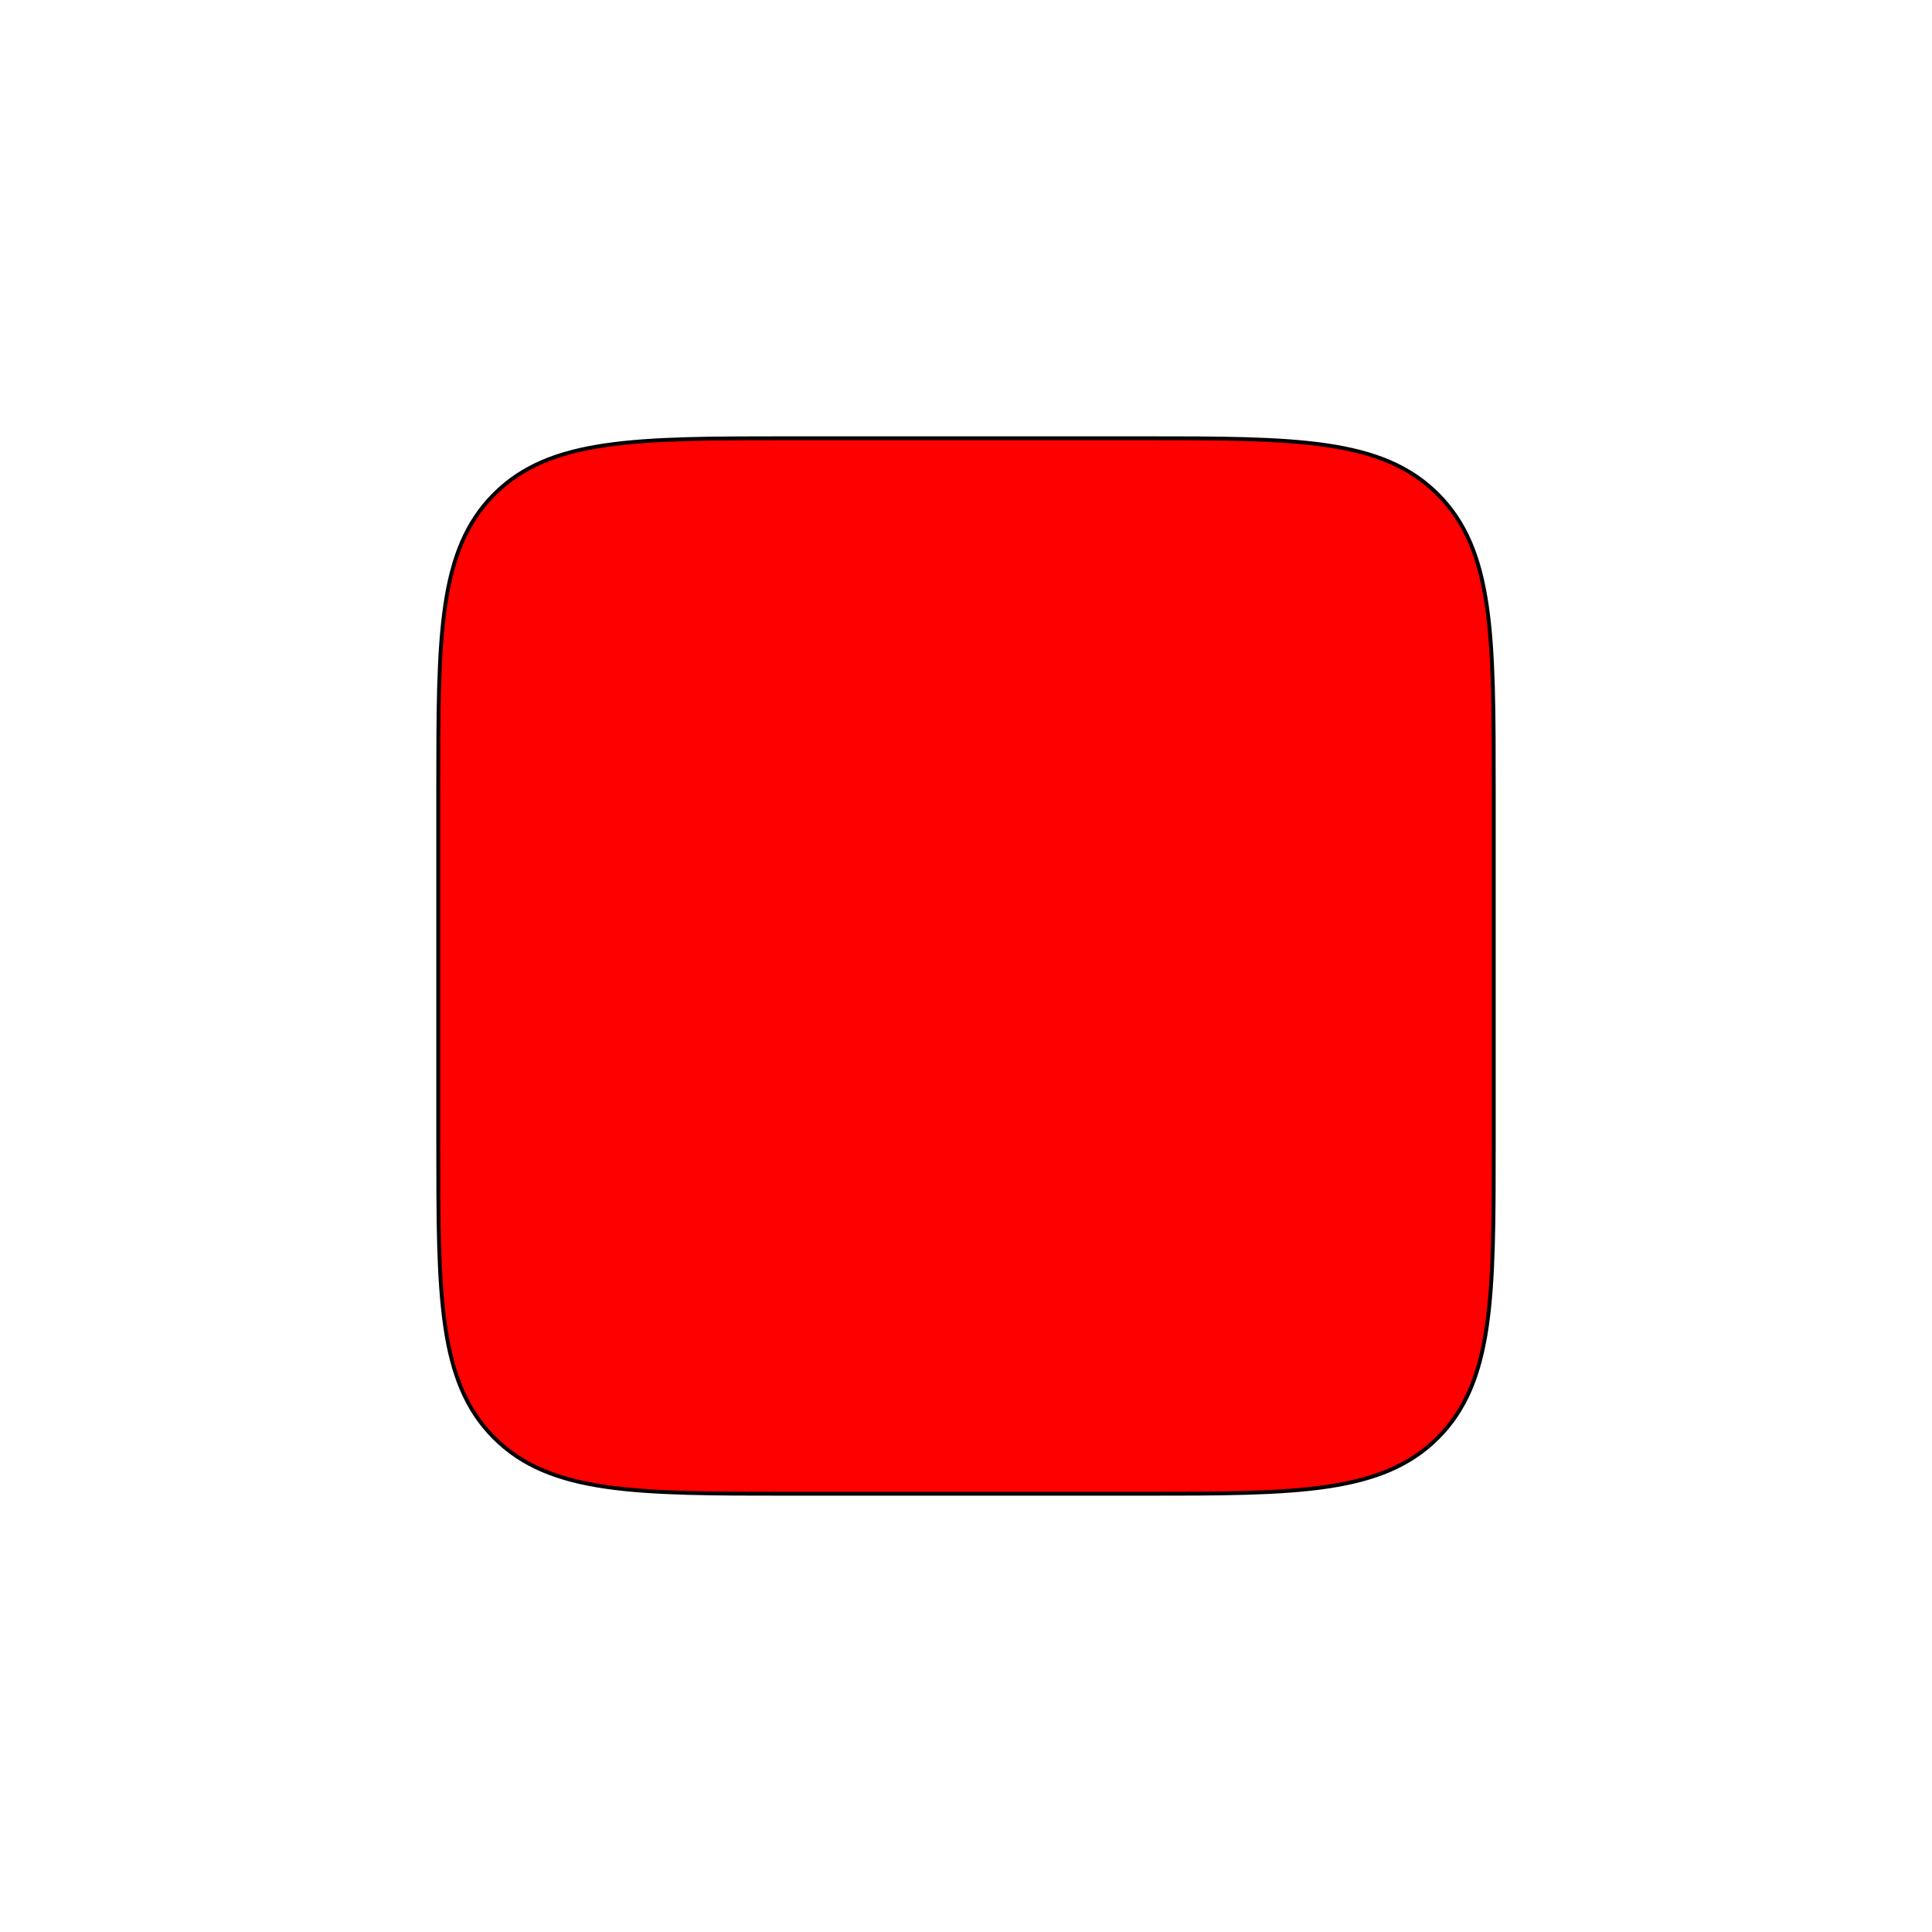 <svg width="500" height="500" xmlns="http://www.w3.org/2000/svg" fill="none">

 <g>
  <title>Layer 1</title>
  <path stroke="null" id="svg_1" fill="red" d="m386.583,204.477c0,-39.891 0,-62.071 -14.488,-76.559c-14.488,-14.5 -36.668,-14.5 -76.584,-14.5l-91.034,0c-39.904,0 -62.084,0 -76.571,14.488c-14.488,14.5 -14.488,36.668 -14.488,76.571l0,91.059c0,39.891 0,62.084 14.488,76.571c14.488,14.475 36.668,14.475 76.571,14.475l91.047,0c39.904,0 62.084,0 76.571,-14.475c14.488,-14.488 14.488,-36.68 14.488,-76.571l0,-91.059z" clip-rule="evenodd" fill-rule="evenodd"/>
 </g>
</svg>